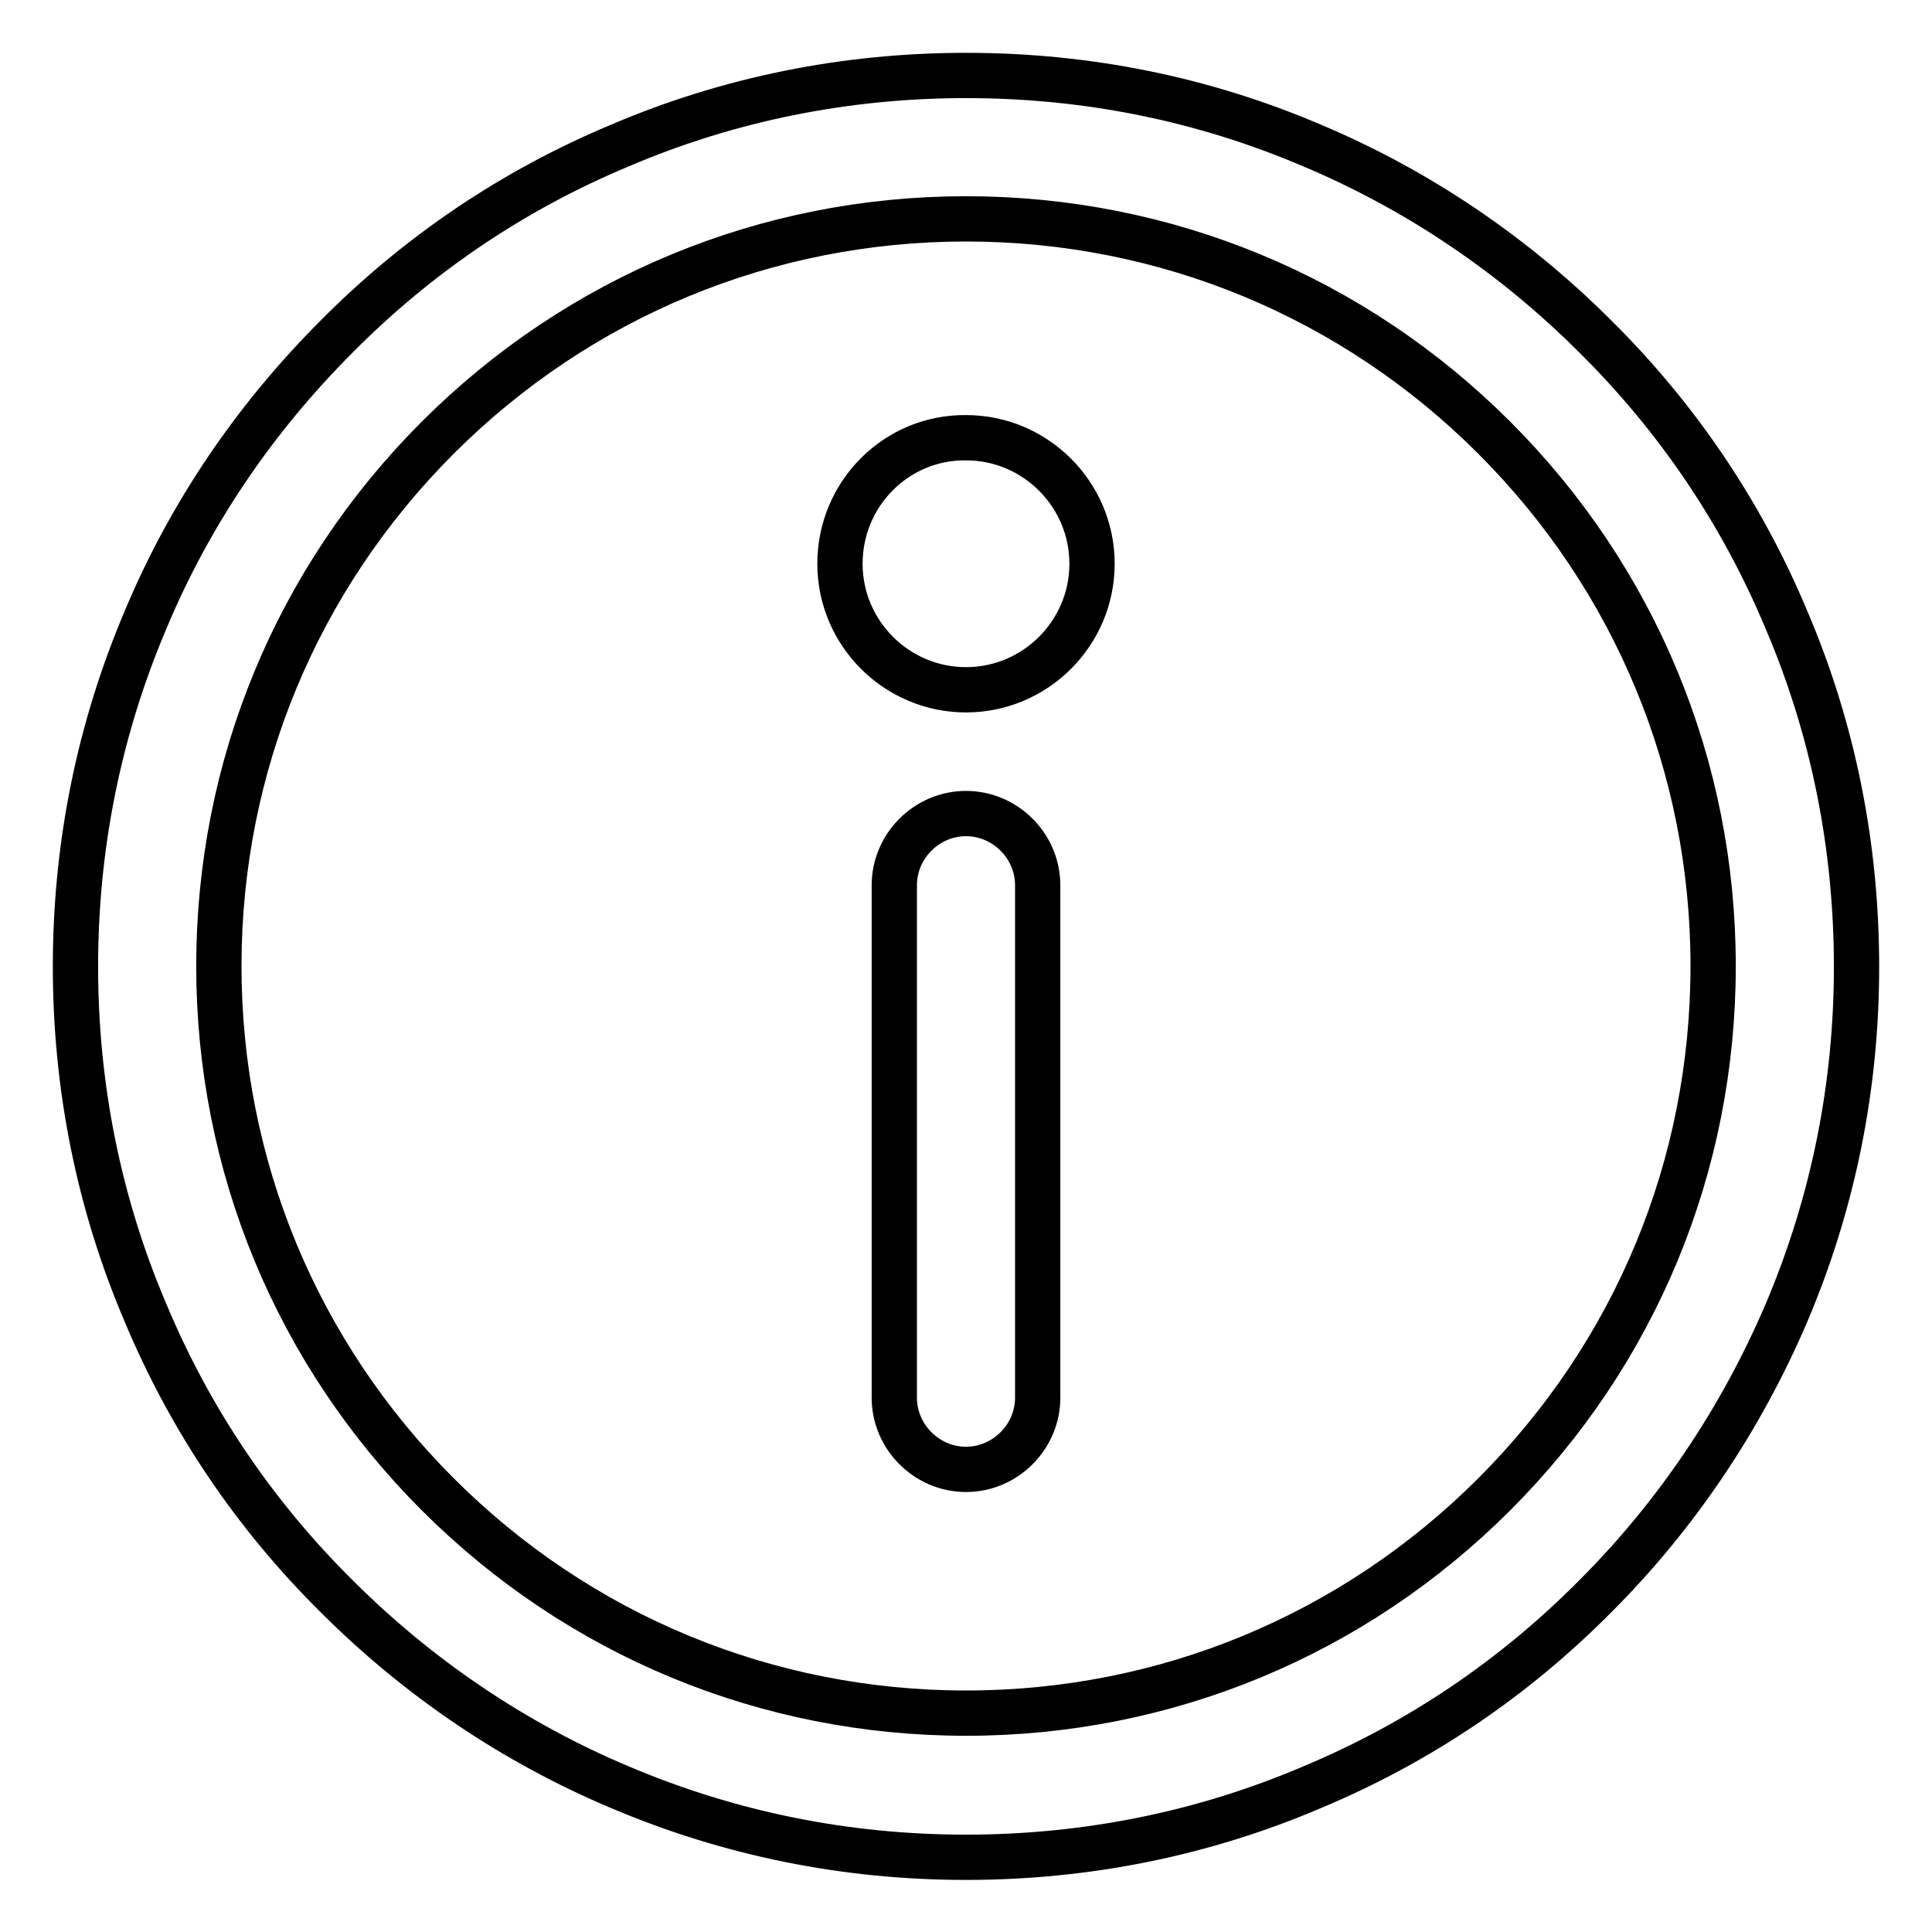 <?xml version="1.0" encoding="utf-8"?>
<!-- Svg Vector Icons : http://www.onlinewebfonts.com/icon -->
<!DOCTYPE svg PUBLIC "-//W3C//DTD SVG 1.1//EN" "http://www.w3.org/Graphics/SVG/1.1/DTD/svg11.dtd">
<svg version="1.1" xmlns="http://www.w3.org/2000/svg" xmlns:xlink="http://www.w3.org/1999/xlink" x="0px" y="0px" viewBox="0 0 256 256" enable-background="new 0 0 256 256" xml:space="preserve">
<g> <path stroke-width="6" fill-opacity="0" stroke="#000000"  d="M236.7,82.1c-5.9-14.1-14.4-26.7-25.3-37.5c-10.8-10.8-23.5-19.4-37.5-25.3C159.4,13.1,144,10,128,10 c-15.9,0-31.4,3.1-45.9,9.3c-14.1,5.9-26.7,14.4-37.5,25.3C33.8,55.4,25.2,68,19.3,82.1c-6.2,14.6-9.3,30-9.3,46 c0,15.9,3.1,31.4,9.3,45.9c5.9,14.1,14.4,26.7,25.3,37.5c10.8,10.8,23.5,19.4,37.5,25.3c14.6,6.2,30,9.3,45.9,9.3 c15.9,0,31.4-3.1,45.9-9.3c14.1-5.9,26.7-14.4,37.5-25.3c10.8-10.8,19.3-23.5,25.3-37.5c6.2-14.6,9.3-30,9.3-45.9 C246,112.1,242.9,96.6,236.7,82.1L236.7,82.1z M198,198c-18.7,18.7-43.6,29-70,29c-26.4,0-51.3-10.3-70-29 c-18.7-18.7-29-43.6-29-70c0-26.4,10.3-51.3,29-70s43.6-29,70-29s51.3,10.3,70,29s29,43.6,29,70C227,154.5,216.7,179.3,198,198 L198,198z M128,107.8c-5.2,0-9.5,4.3-9.5,9.5v67.9c0,5.2,4.3,9.5,9.5,9.5s9.5-4.3,9.5-9.5v-67.9C137.5,112.1,133.2,107.8,128,107.8 z M111.3,74.7c0,9.2,7.5,16.7,16.7,16.7c9.2,0,16.7-7.5,16.7-16.7s-7.5-16.7-16.7-16.7C118.8,57.9,111.3,65.4,111.3,74.7z"/></g>
</svg>